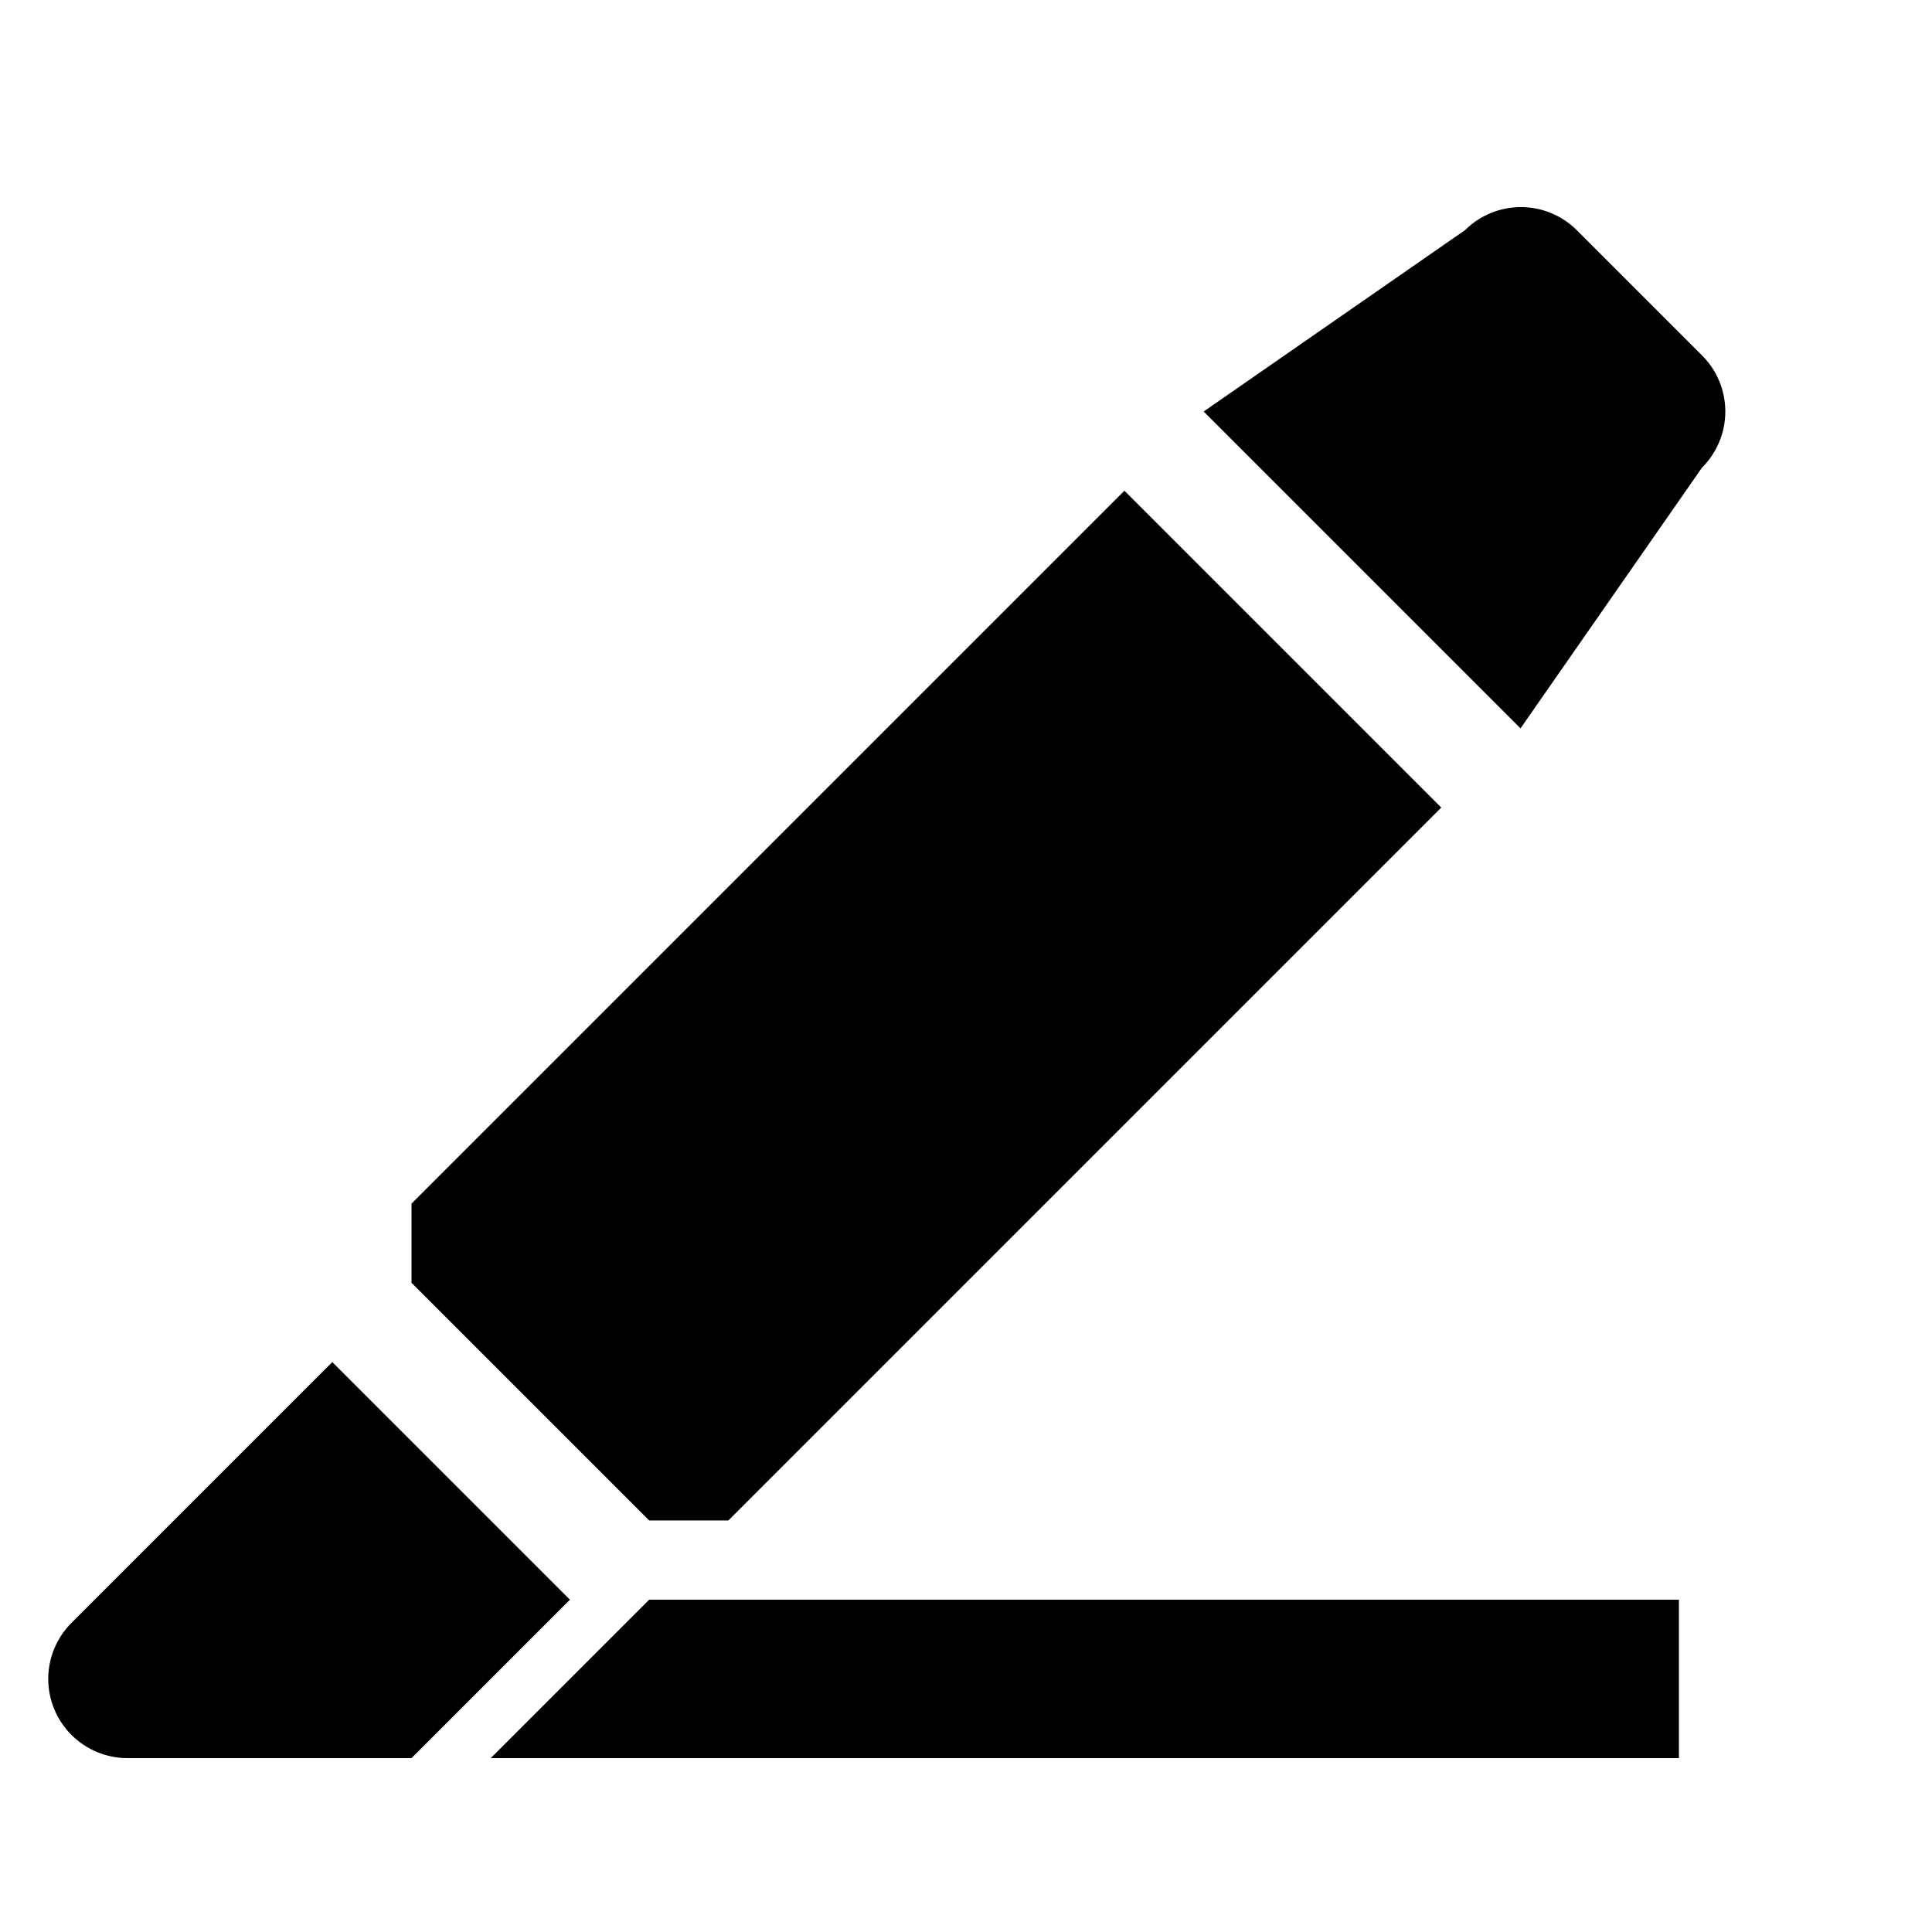 <?xml version="1.0" encoding="UTF-8"?>
<!-- Uploaded to: SVG Repo, www.svgrepo.com, Generator: SVG Repo Mixer Tools -->
<svg fill="#000000" width="800px" height="800px" version="1.1" viewBox="144 144 512 512" xmlns="http://www.w3.org/2000/svg">
 <g>
  <path d="m232.06 504.96-41.984 41.984-27.078 27.082c-3.953 3.918-6.188 9.25-6.211 14.816-0.023 5.566 2.164 10.918 6.086 14.867 3.922 3.953 9.25 6.188 14.816 6.211h75.363l41.984-41.984z"/>
  <path d="m595.02 238.15-33.168-33.168c-3.934-3.906-9.254-6.102-14.801-6.102-5.543 0-10.867 2.195-14.797 6.102l-69.273 48.074 83.969 83.969 48.07-69.062v-0.004c3.973-3.941 6.207-9.305 6.207-14.902 0-5.598-2.234-10.965-6.207-14.906z"/>
  <path d="m337.02 546.94 188.93-188.93-83.965-83.969-188.93 188.93v20.988l62.977 62.977z"/>
  <path d="m274.05 609.92h314.88v-41.984h-272.89z"/>
 </g>
</svg>
